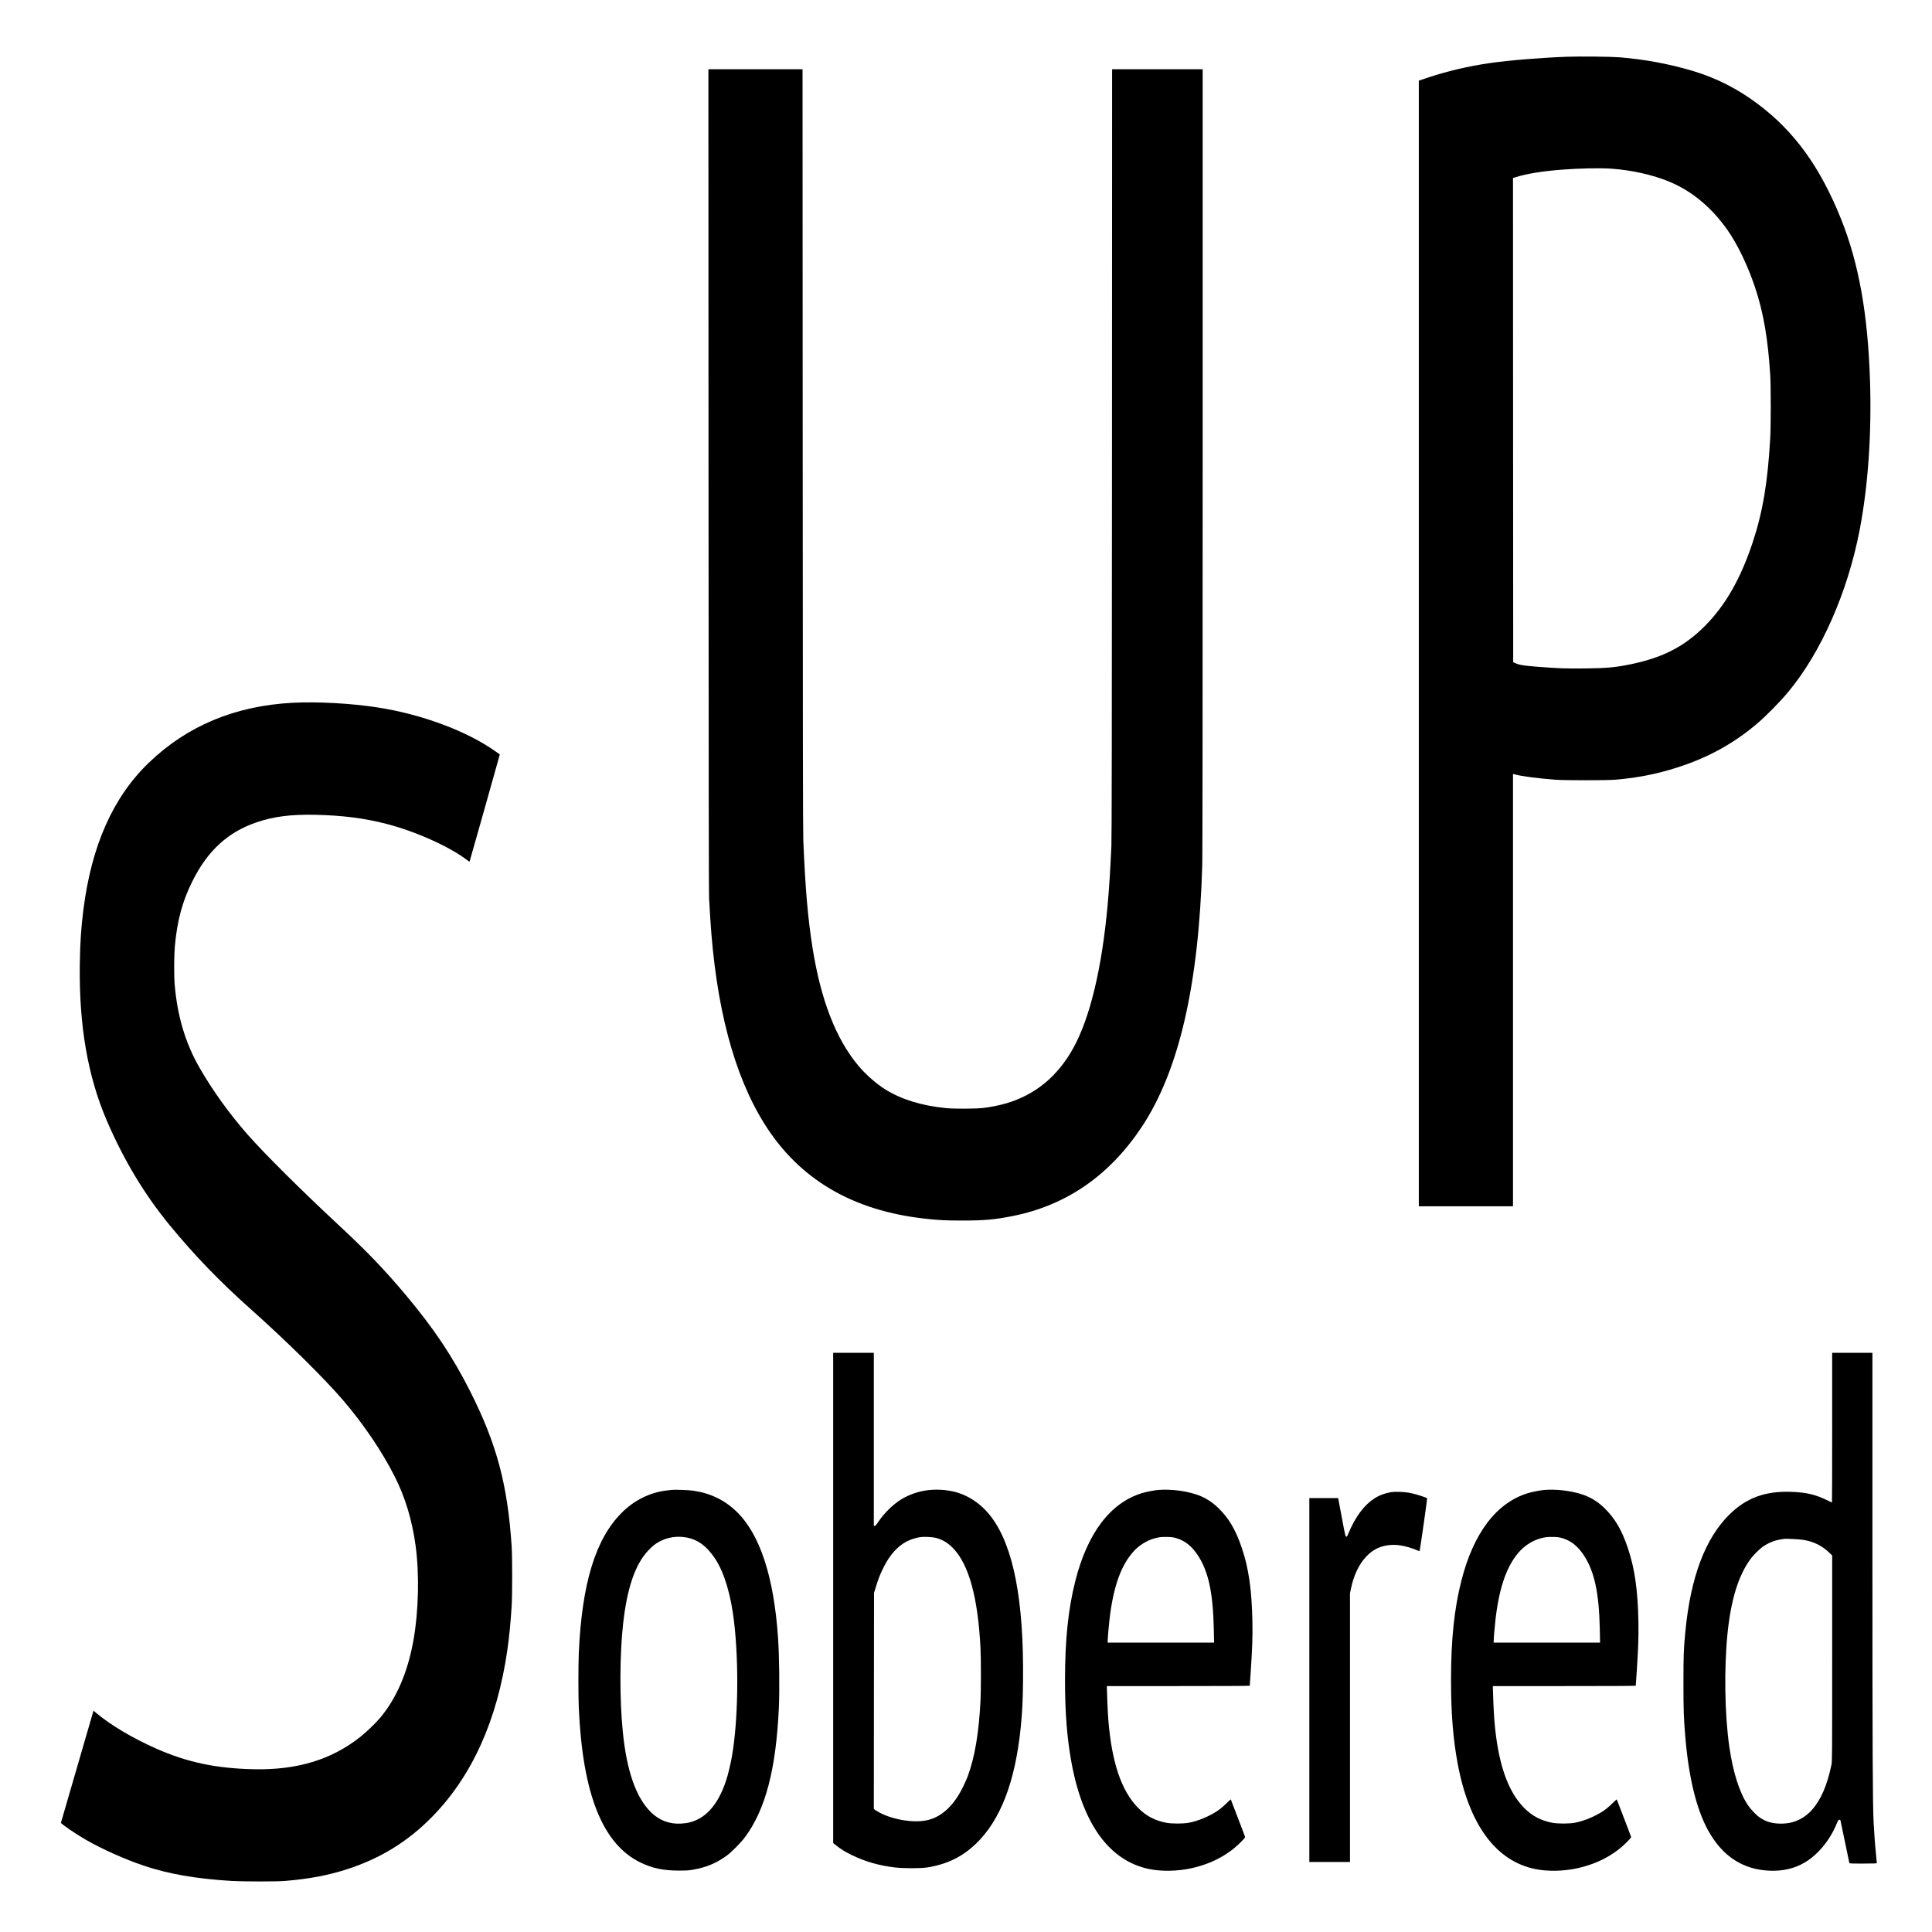 <?xml version="1.0" standalone="no"?>
<!DOCTYPE svg PUBLIC "-//W3C//DTD SVG 20010904//EN"
 "http://www.w3.org/TR/2001/REC-SVG-20010904/DTD/svg10.dtd">
<svg version="1.0" xmlns="http://www.w3.org/2000/svg"
 width="4800pt" height="4800pt" viewBox="0 0 4800 4800"
 preserveAspectRatio="xMidYMid meet">
<g transform="translate(0,4800) scale(0.1,-0.1)"
fill="#000000" stroke="none">
<path d="M38925 46590 c-654 -25 -1438 -89 -1900 -156 -551 -79 -1068 -201
-1577 -371 l-198 -66 0 -13984 0 -13983 1170 0 1170 0 0 5371 0 5371 23 -6
c159 -48 590 -105 1032 -138 237 -18 1277 -17 1485 0 474 40 902 117 1320 237
873 251 1558 610 2200 1153 226 192 567 537 775 787 818 979 1483 2488 1779
4035 209 1092 298 2384 256 3700 -53 1660 -278 2915 -718 4015 -518 1293
-1158 2179 -2067 2860 -510 383 -1029 646 -1625 825 -574 171 -1177 284 -1805
336 -227 18 -979 26 -1320 14z m1107 -2781 c503 -34 1035 -154 1443 -323 566
-236 1056 -645 1452 -1213 245 -351 496 -874 672 -1398 213 -632 328 -1300
383 -2215 16 -264 16 -1255 -1 -1540 -61 -1099 -187 -1844 -435 -2593 -302
-910 -681 -1571 -1191 -2082 -503 -504 -1033 -779 -1820 -944 -387 -81 -605
-102 -1146 -108 -477 -6 -663 1 -1196 42 -334 26 -431 41 -533 84 l-65 27 -3
6016 -2 6016 72 22 c284 87 648 146 1143 185 417 33 950 44 1227 24z"/>
<path d="M17603 36078 c3 -7643 6 -10256 15 -10413 7 -115 19 -322 27 -460
137 -2208 587 -3916 1353 -5135 862 -1372 2190 -2152 3997 -2349 339 -37 504
-45 920 -45 543 0 806 24 1255 114 1326 266 2398 1008 3195 2210 927 1398
1418 3523 1505 6515 6 215 10 3911 10 10053 l0 9712 -1125 0 -1125 0 -3 -9527
c-3 -7095 -6 -9592 -15 -9778 -32 -677 -55 -1039 -93 -1455 -142 -1574 -436
-2801 -851 -3555 -391 -709 -953 -1171 -1681 -1381 -159 -46 -376 -89 -557
-111 -179 -21 -715 -24 -915 -5 -604 59 -1101 210 -1505 456 -224 137 -496
374 -682 596 -558 664 -936 1636 -1142 2940 -116 734 -180 1481 -228 2665 -9
215 -13 2731 -15 9723 l-4 9432 -1169 0 -1170 0 3 -10202z"/>
<path d="M7261 30539 c-1427 -77 -2615 -574 -3568 -1493 -887 -855 -1422
-2061 -1622 -3656 -57 -449 -79 -794 -88 -1335 -23 -1520 195 -2792 670 -3895
418 -974 932 -1829 1551 -2585 625 -762 1254 -1414 2036 -2110 880 -784 1816
-1708 2285 -2255 504 -587 966 -1270 1280 -1891 263 -519 433 -1084 520 -1718
96 -705 76 -1619 -51 -2341 -140 -797 -420 -1451 -829 -1938 -114 -135 -335
-348 -488 -470 -716 -571 -1578 -833 -2662 -808 -930 21 -1643 172 -2411 511
-590 261 -1135 585 -1495 888 l-66 56 -403 -1387 c-222 -763 -404 -1391 -406
-1397 -8 -23 365 -278 621 -425 412 -236 957 -479 1430 -640 614 -208 1305
-328 2195 -382 276 -16 1121 -17 1315 0 612 51 1079 140 1555 294 828 269
1508 689 2110 1304 988 1009 1613 2395 1864 4134 48 335 81 674 108 1100 17
275 17 1225 0 1480 -101 1537 -371 2546 -1032 3855 -437 866 -895 1551 -1592
2383 -533 636 -970 1091 -1703 1772 -904 841 -1829 1761 -2240 2230 -451 514
-870 1097 -1192 1660 -349 609 -549 1284 -614 2070 -18 217 -15 718 5 940 58
639 188 1121 438 1620 378 757 878 1215 1593 1460 416 142 850 199 1445 187
679 -14 1234 -84 1785 -227 721 -186 1567 -566 1998 -897 32 -25 61 -43 63
-40 4 4 654 2308 742 2628 l9 35 -106 76 c-709 504 -1830 922 -2931 1092 -662
103 -1507 148 -2119 115z"/>
<path d="M20700 8300 l0 -6090 78 -62 c115 -92 211 -151 377 -233 334 -164
677 -263 1075 -311 206 -25 640 -26 800 -1 491 76 879 264 1219 592 609 587
973 1534 1111 2891 38 374 51 644 57 1154 22 1996 -236 3334 -785 4066 -254
338 -599 566 -974 644 -453 93 -898 22 -1266 -201 -206 -126 -425 -341 -575
-565 -47 -71 -67 -93 -84 -94 l-23 0 0 2150 0 2150 -505 0 -505 0 0 -6090z
m2555 1491 c166 -44 298 -124 430 -262 388 -404 613 -1229 675 -2474 14 -270
14 -1039 0 -1310 -39 -793 -141 -1398 -316 -1875 -20 -52 -70 -167 -113 -255
-224 -460 -517 -741 -867 -831 -364 -93 -967 16 -1302 236 l-52 35 2 2685 3
2685 38 125 c62 206 117 347 199 510 159 316 345 523 579 645 89 46 220 88
324 105 97 15 308 5 400 -19z"/>
<path d="M45520 12530 c0 -1023 -2 -1860 -5 -1860 -3 0 -40 17 -83 39 -317
159 -549 215 -947 227 -630 20 -1094 -150 -1509 -555 -611 -597 -976 -1568
-1106 -2940 -40 -429 -45 -560 -45 -1251 0 -689 6 -864 46 -1340 84 -1015 279
-1810 572 -2335 355 -636 858 -964 1522 -992 328 -14 618 54 872 203 323 190
618 544 785 941 45 108 54 123 75 123 13 0 26 -6 28 -12 3 -7 52 -245 110
-528 58 -283 108 -523 111 -532 5 -17 30 -18 345 -18 264 0 339 3 339 13 0 6
-9 95 -19 197 -24 221 -47 530 -61 806 -24 468 -30 1681 -30 6547 l0 5127
-500 0 -500 0 0 -1860z m-707 -2789 c256 -45 449 -141 635 -317 l72 -69 0
-2556 c0 -2498 0 -2559 -20 -2652 -204 -996 -646 -1486 -1310 -1453 -181 8
-311 48 -451 138 -97 61 -236 205 -318 328 -207 310 -364 806 -456 1439 -116
805 -134 1955 -44 2831 87 845 276 1446 583 1853 64 85 198 219 276 277 125
93 294 166 440 190 41 6 82 13 90 15 45 12 395 -6 503 -24z"/>
<path d="M16685 10984 c-16 -2 -72 -9 -124 -15 -413 -48 -805 -242 -1116 -554
-651 -651 -988 -1756 -1065 -3485 -13 -290 -13 -1070 0 -1360 95 -2147 591
-3389 1535 -3845 296 -143 569 -200 955 -199 188 0 246 4 353 23 326 57 586
167 837 352 116 85 349 321 446 451 511 687 774 1687 844 3213 21 456 11 1295
-20 1750 -105 1524 -454 2579 -1038 3137 -297 284 -648 452 -1073 513 -107 16
-466 29 -534 19z m350 -1179 c295 -48 524 -215 735 -535 226 -344 391 -898
469 -1574 122 -1053 99 -2454 -55 -3336 -32 -183 -91 -431 -139 -580 -156
-483 -387 -810 -683 -968 -143 -76 -268 -109 -443 -119 -289 -16 -542 81 -750
286 -372 369 -603 1036 -698 2021 -79 809 -75 1882 9 2650 100 901 301 1487
630 1833 103 109 174 165 283 222 192 101 418 137 642 100z"/>
<path d="M28780 10983 c-100 -8 -301 -47 -406 -79 -784 -237 -1356 -990 -1657
-2179 -178 -699 -257 -1463 -257 -2470 0 -820 52 -1466 166 -2075 284 -1513
945 -2412 1920 -2615 311 -65 714 -57 1062 21 502 112 928 342 1244 672 84 87
87 92 77 119 -6 15 -87 228 -179 471 -93 244 -170 445 -172 447 -2 2 -55 -46
-118 -108 -70 -69 -154 -138 -215 -179 -211 -139 -483 -252 -710 -294 -135
-26 -430 -26 -560 0 -284 55 -504 171 -701 372 -416 424 -655 1134 -739 2199
-13 162 -34 648 -35 783 l0 42 1775 0 c976 0 1775 3 1775 8 0 4 11 169 25 367
37 552 48 865 41 1210 -15 805 -90 1328 -261 1840 -152 455 -326 750 -593
1006 -172 166 -356 274 -583 343 -280 85 -614 121 -899 99z m443 -1197 c214
-63 380 -194 529 -415 270 -403 386 -936 405 -1858 l6 -323 -1321 0 -1322 0 0
39 c0 69 30 411 50 577 98 802 290 1325 611 1669 128 136 313 251 487 300 127
37 191 44 337 40 103 -2 148 -9 218 -29z"/>
<path d="M38370 10983 c-100 -8 -301 -47 -406 -79 -784 -237 -1356 -990 -1657
-2179 -178 -699 -257 -1463 -257 -2470 0 -820 52 -1466 166 -2075 284 -1513
945 -2412 1920 -2615 311 -65 714 -57 1062 21 502 112 928 342 1244 672 84 87
87 92 77 119 -6 15 -87 228 -179 471 -93 244 -170 445 -172 447 -2 2 -55 -46
-118 -108 -70 -69 -154 -138 -215 -179 -211 -139 -483 -252 -710 -294 -135
-26 -430 -26 -560 0 -284 55 -504 171 -701 372 -416 424 -655 1134 -739 2199
-13 162 -34 648 -35 783 l0 42 1775 0 c976 0 1775 3 1775 8 0 4 11 169 25 367
37 552 48 865 41 1210 -15 805 -90 1328 -261 1840 -152 455 -326 750 -593
1006 -172 166 -356 274 -583 343 -280 85 -614 121 -899 99z m443 -1197 c214
-63 380 -194 529 -415 270 -403 386 -936 405 -1858 l6 -323 -1321 0 -1322 0 0
39 c0 69 30 411 50 577 98 802 290 1325 611 1669 128 136 313 251 487 300 127
37 191 44 337 40 103 -2 148 -9 218 -29z"/>
<path d="M34554 10926 c-301 -49 -545 -207 -758 -490 -107 -142 -212 -332
-291 -524 -32 -78 -41 -92 -59 -90 -19 3 -28 41 -110 481 l-90 477 -358 0
-358 0 0 -4520 0 -4520 505 0 505 0 0 3336 0 3337 25 122 c69 332 200 605 384
798 174 182 364 269 622 284 192 11 424 -41 681 -151 12 -6 17 -1 22 21 20
100 188 1274 183 1286 -7 19 -261 102 -408 132 -153 32 -373 41 -495 21z"/>
</g>
</svg>
